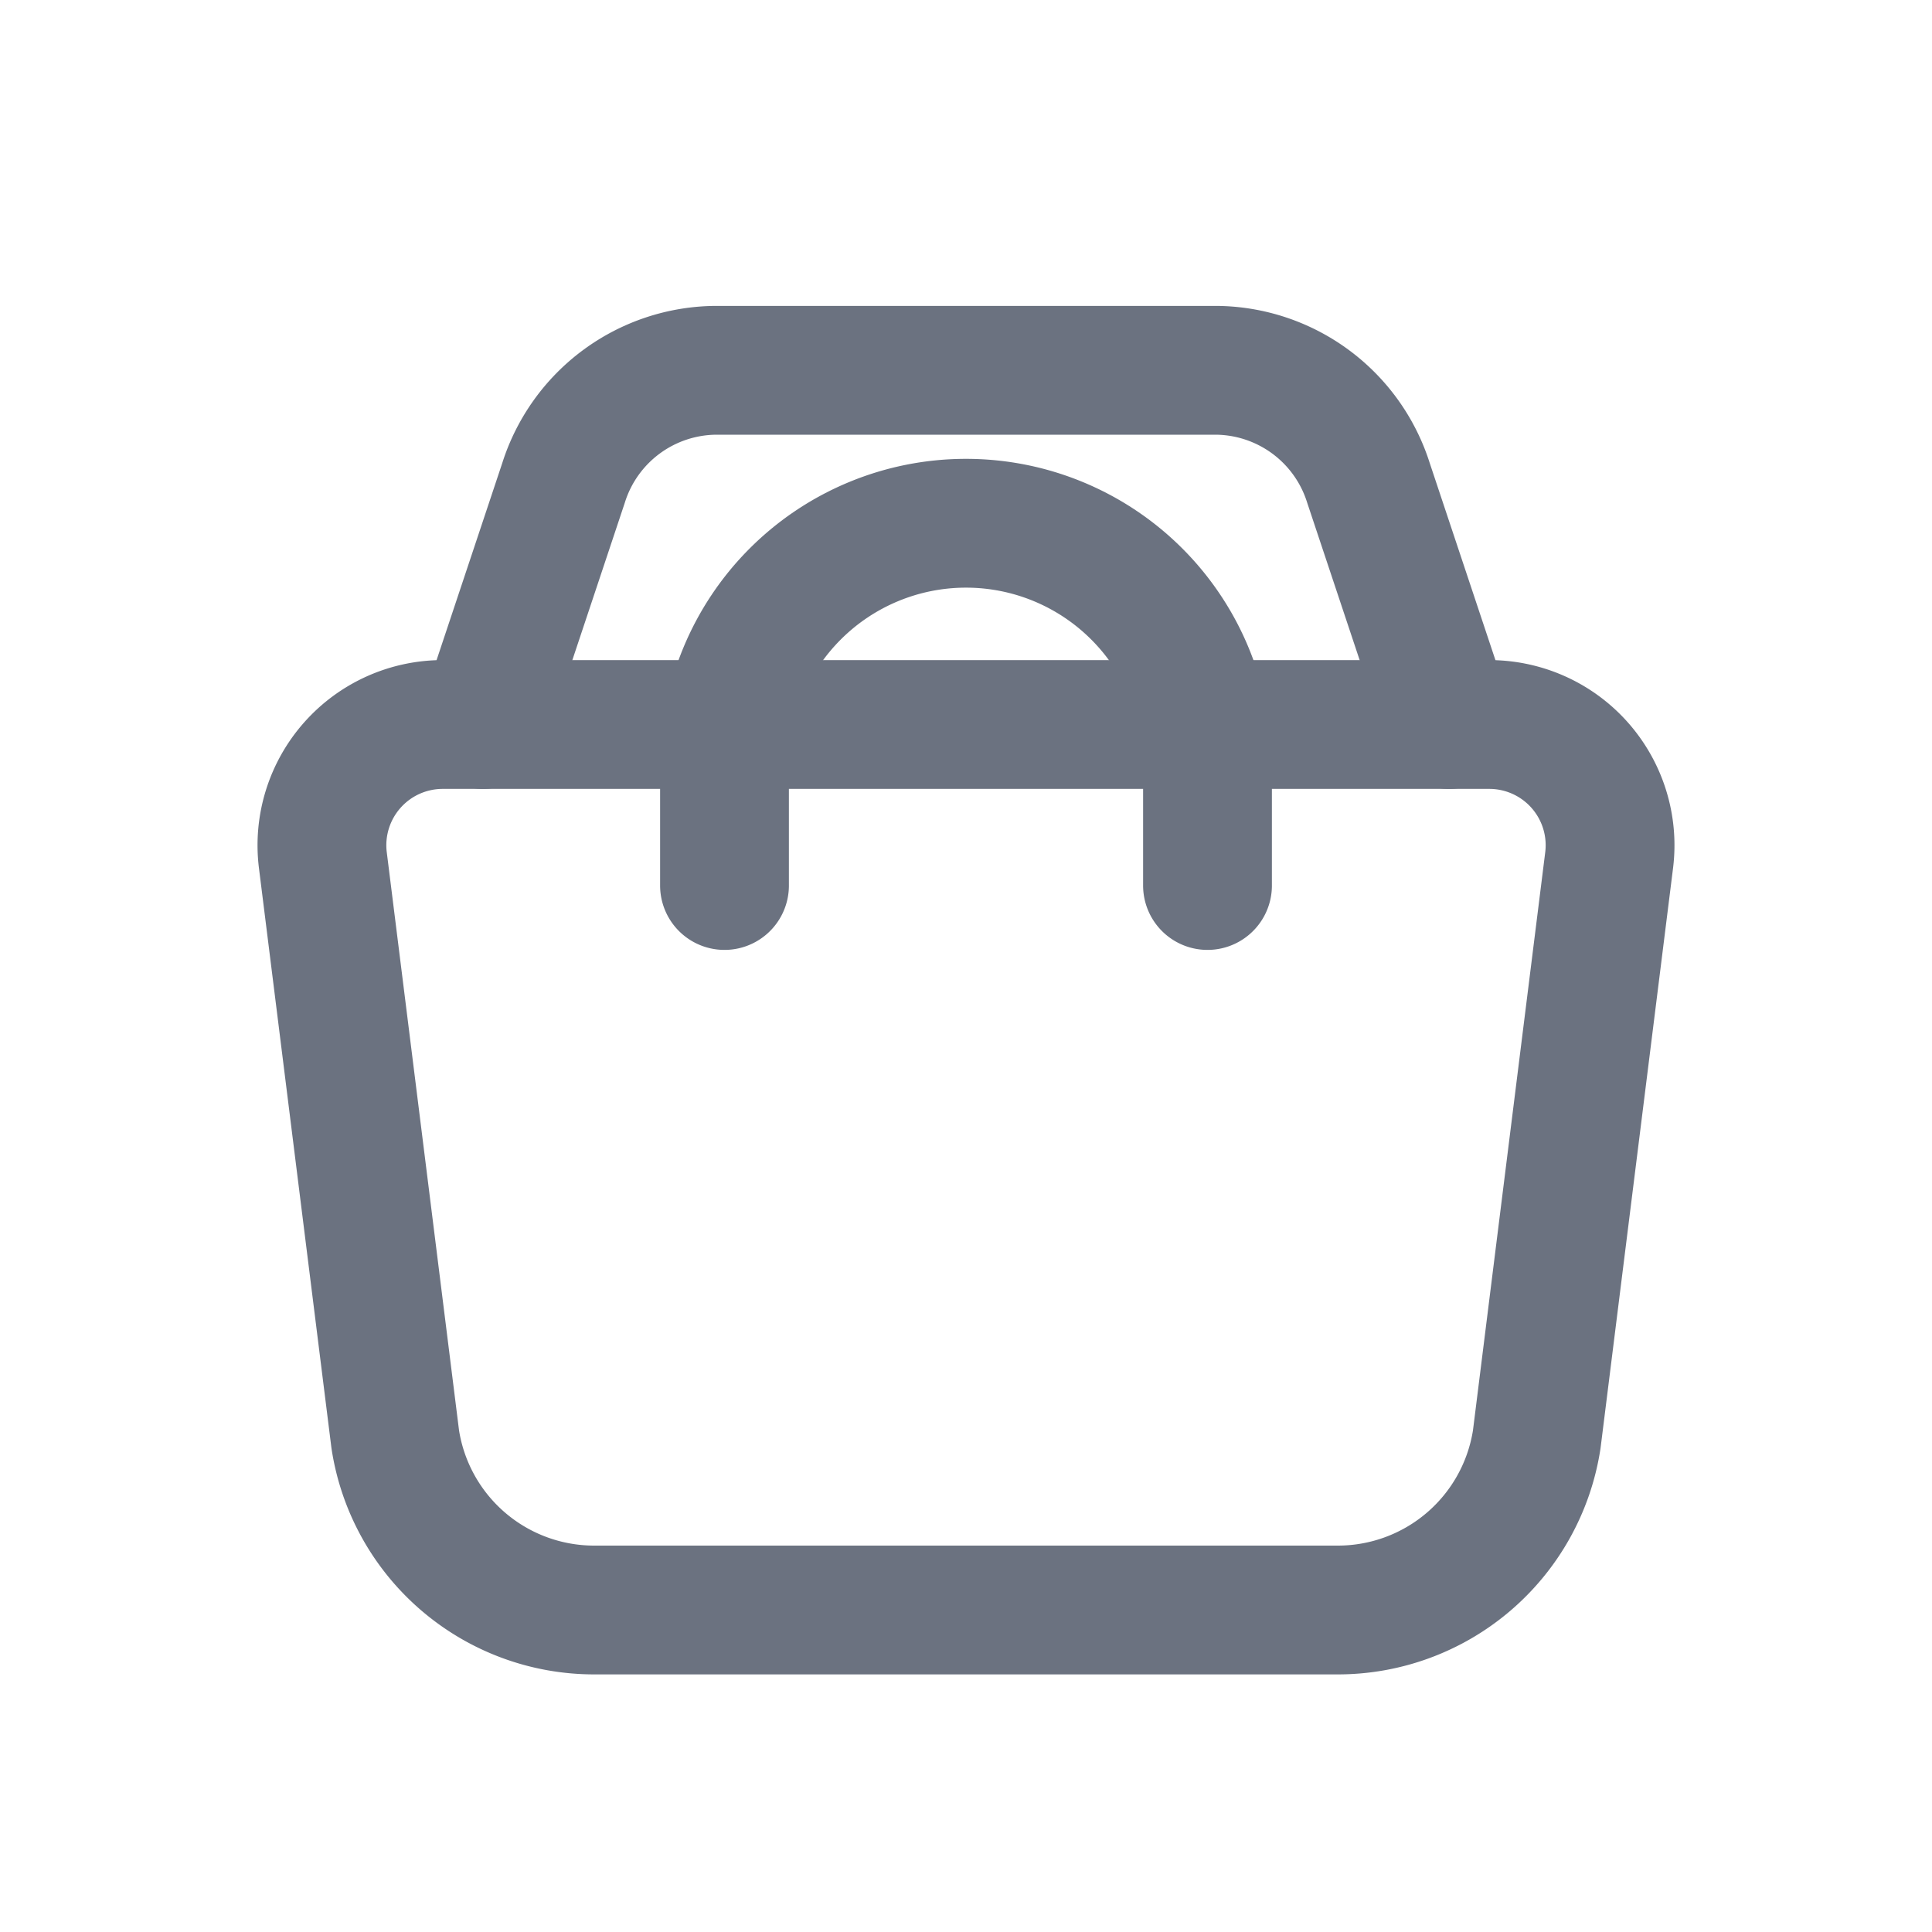 <svg width="24" height="24" viewBox="0 0 24 24" xmlns="http://www.w3.org/2000/svg" fill="none">
  <path d="M6 9l1-3a2 2 0 0 1 1.9-1.4h6.2A2 2 0 0 1 17 6l1 3" stroke="#6B7280" stroke-width="1.6" stroke-linecap="round" stroke-linejoin="round"/>
  <path d="M5.5 9h13a1.5 1.5 0 0 1 1.49 1.68l-.9 7.2A2.5 2.5 0 0 1 16.61 20H7.39a2.5 2.5 0 0 1-2.48-2.12l-.9-7.2A1.5 1.5 0 0 1 5.5 9z" stroke="#6B7280" stroke-width="1.6" stroke-linejoin="round"/>
  <path d="M9 11v-1.5a3 3 0 0 1 6 0V11" stroke="#6B7280" stroke-width="1.6" stroke-linecap="round"/>
</svg> 